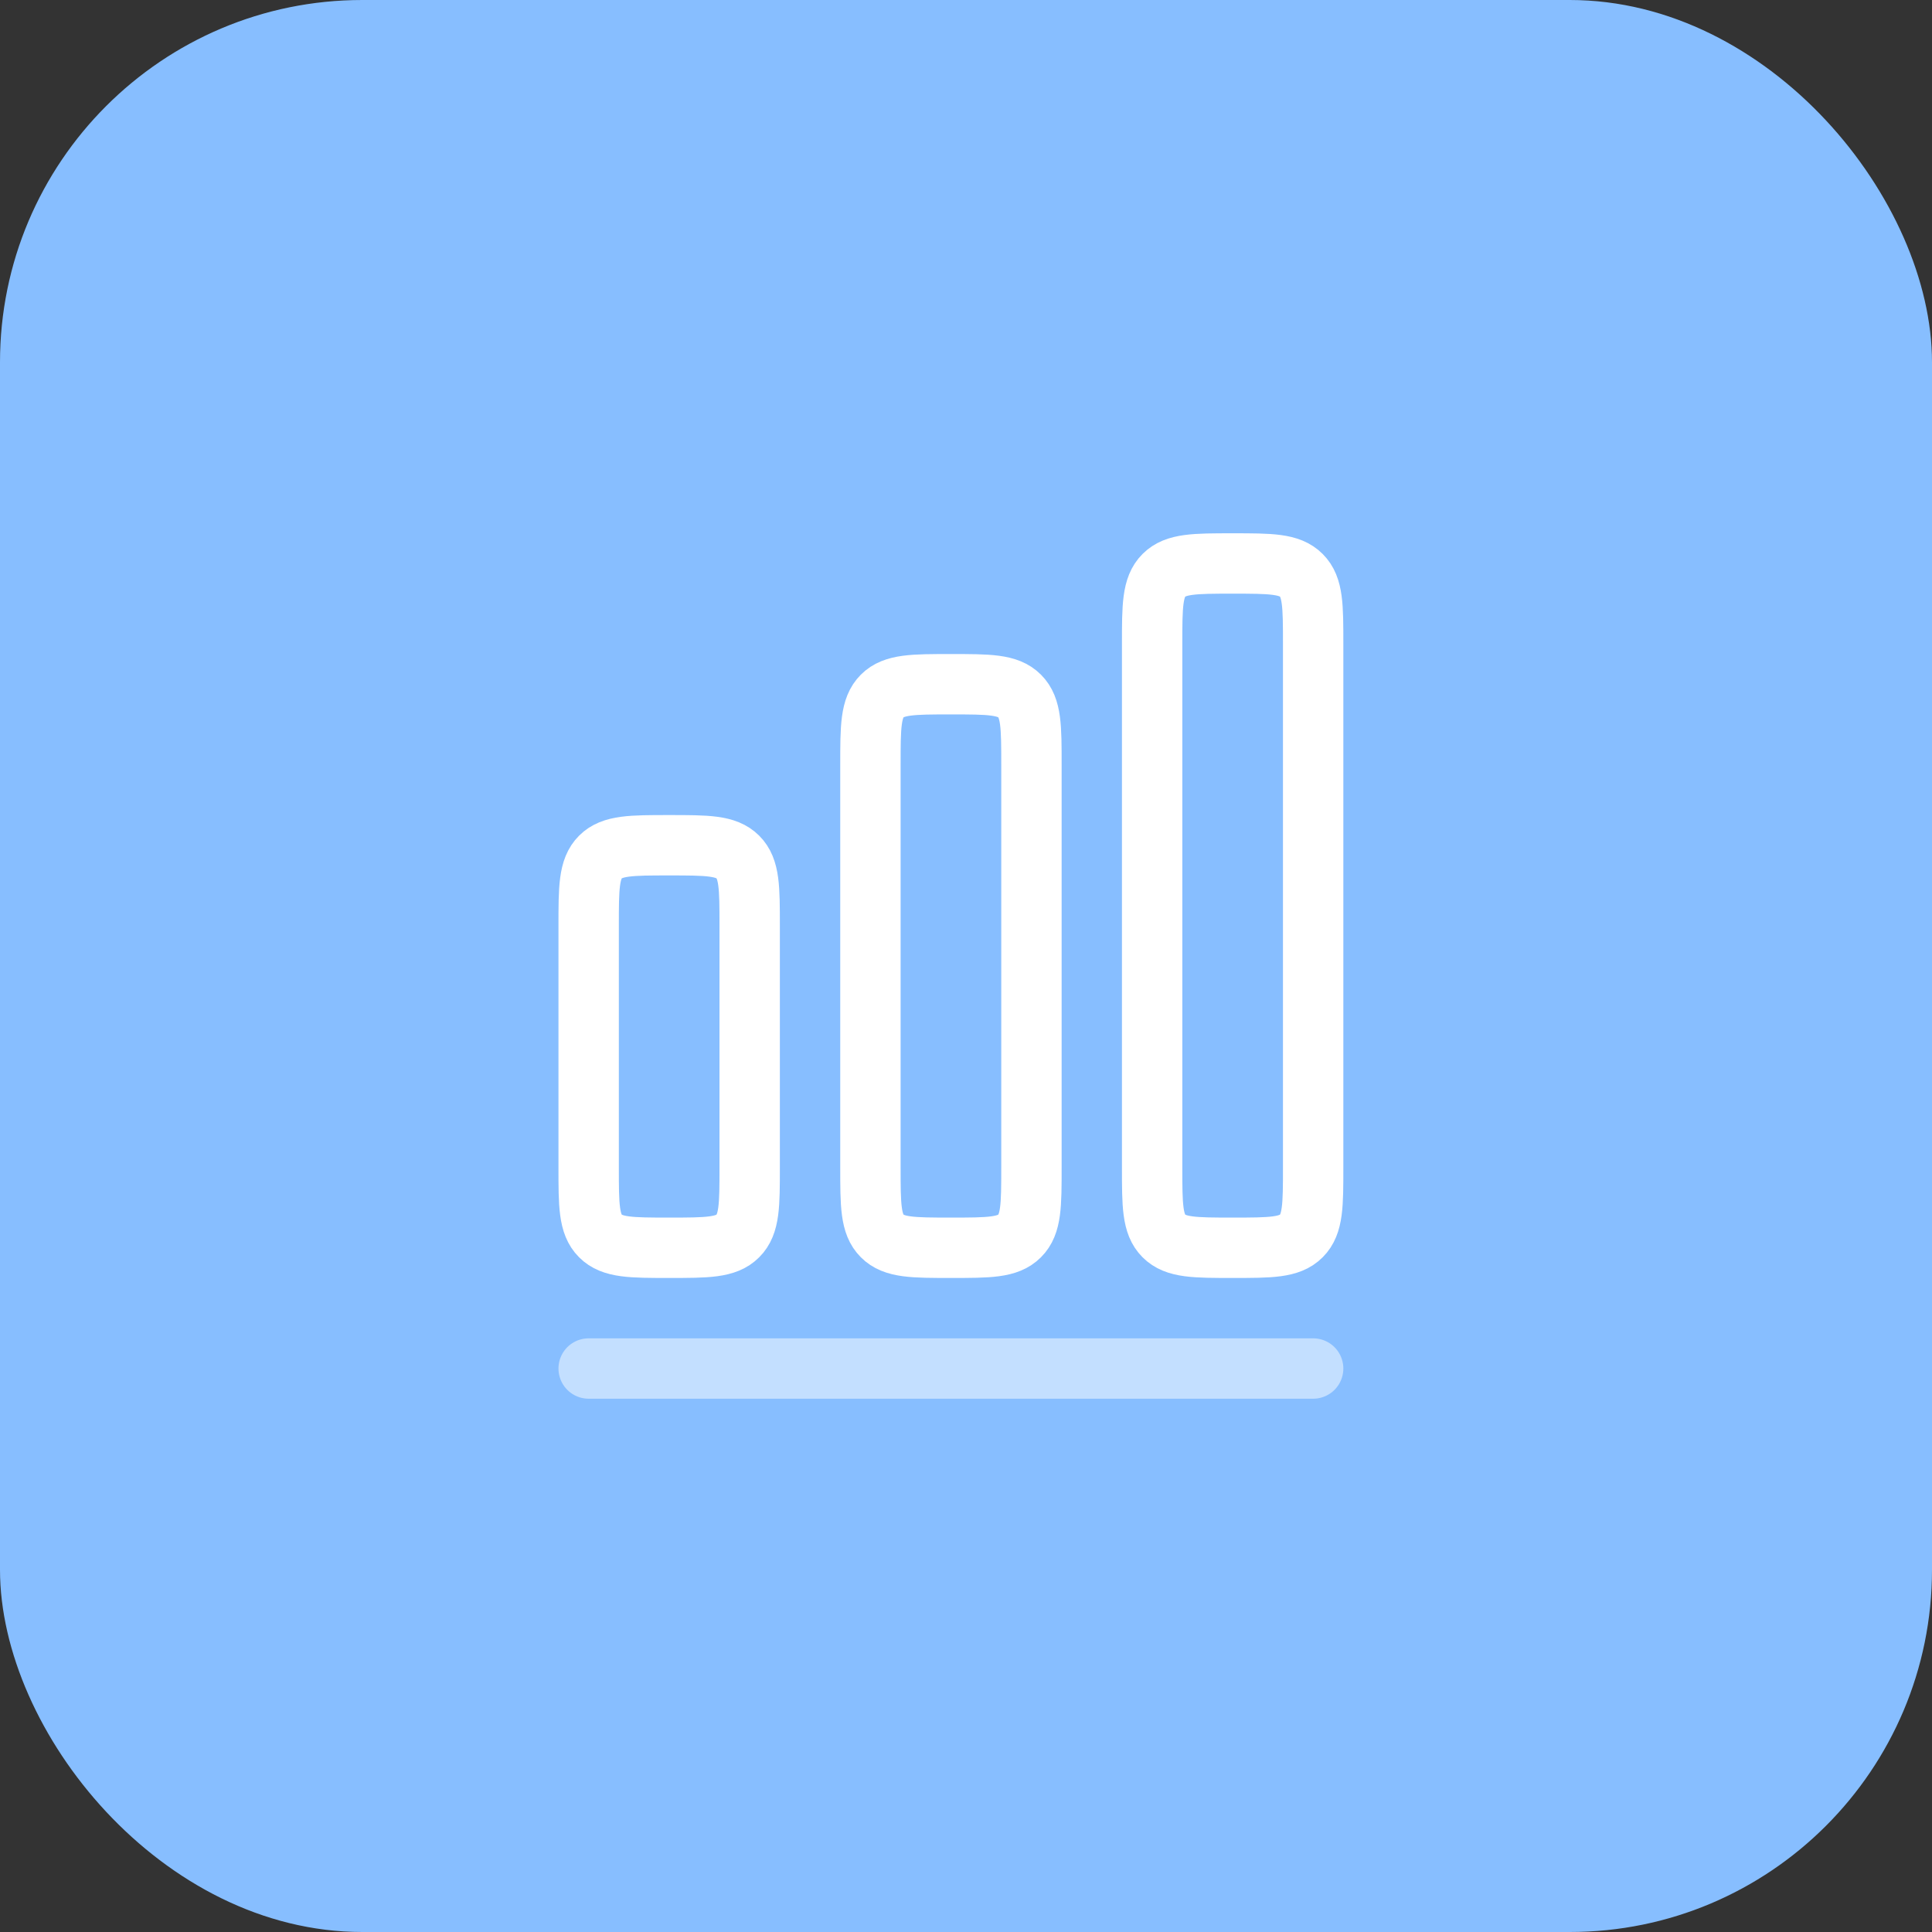 <?xml version="1.0" encoding="UTF-8"?> <svg xmlns="http://www.w3.org/2000/svg" width="32" height="32" viewBox="0 0 32 32" fill="none"><rect x="0" y="0" width="32" height="32" fill="#333333" stroke="none"/><rect width="32" height="32" rx="6" fill="#87BEFF"></rect><path opacity="0.5" d="M9.75 22.667H21.75" stroke="white" stroke-linecap="round" stroke-linejoin="round"></path><path d="M9.75 15.333C9.75 14.705 9.75 14.39 9.945 14.195C10.14 14 10.455 14 11.083 14C11.712 14 12.026 14 12.221 14.195C12.417 14.39 12.417 14.705 12.417 15.333V19.333C12.417 19.962 12.417 20.276 12.221 20.471C12.026 20.667 11.712 20.667 11.083 20.667C10.455 20.667 10.14 20.667 9.945 20.471C9.75 20.276 9.75 19.962 9.75 19.333V15.333Z" stroke="white"></path><path d="M14.417 12.667C14.417 12.038 14.417 11.724 14.612 11.528C14.807 11.333 15.122 11.333 15.75 11.333C16.379 11.333 16.693 11.333 16.888 11.528C17.084 11.724 17.084 12.038 17.084 12.667V19.333C17.084 19.962 17.084 20.276 16.888 20.471C16.693 20.667 16.379 20.667 15.75 20.667C15.122 20.667 14.807 20.667 14.612 20.471C14.417 20.276 14.417 19.962 14.417 19.333V12.667Z" stroke="white"></path><path d="M19.083 10.667C19.083 10.038 19.083 9.724 19.278 9.529C19.474 9.333 19.788 9.333 20.416 9.333C21.045 9.333 21.359 9.333 21.554 9.529C21.75 9.724 21.75 10.038 21.75 10.667V19.333C21.75 19.962 21.75 20.276 21.554 20.471C21.359 20.667 21.045 20.667 20.416 20.667C19.788 20.667 19.474 20.667 19.278 20.471C19.083 20.276 19.083 19.962 19.083 19.333V10.667Z" stroke="white"></path></svg> 